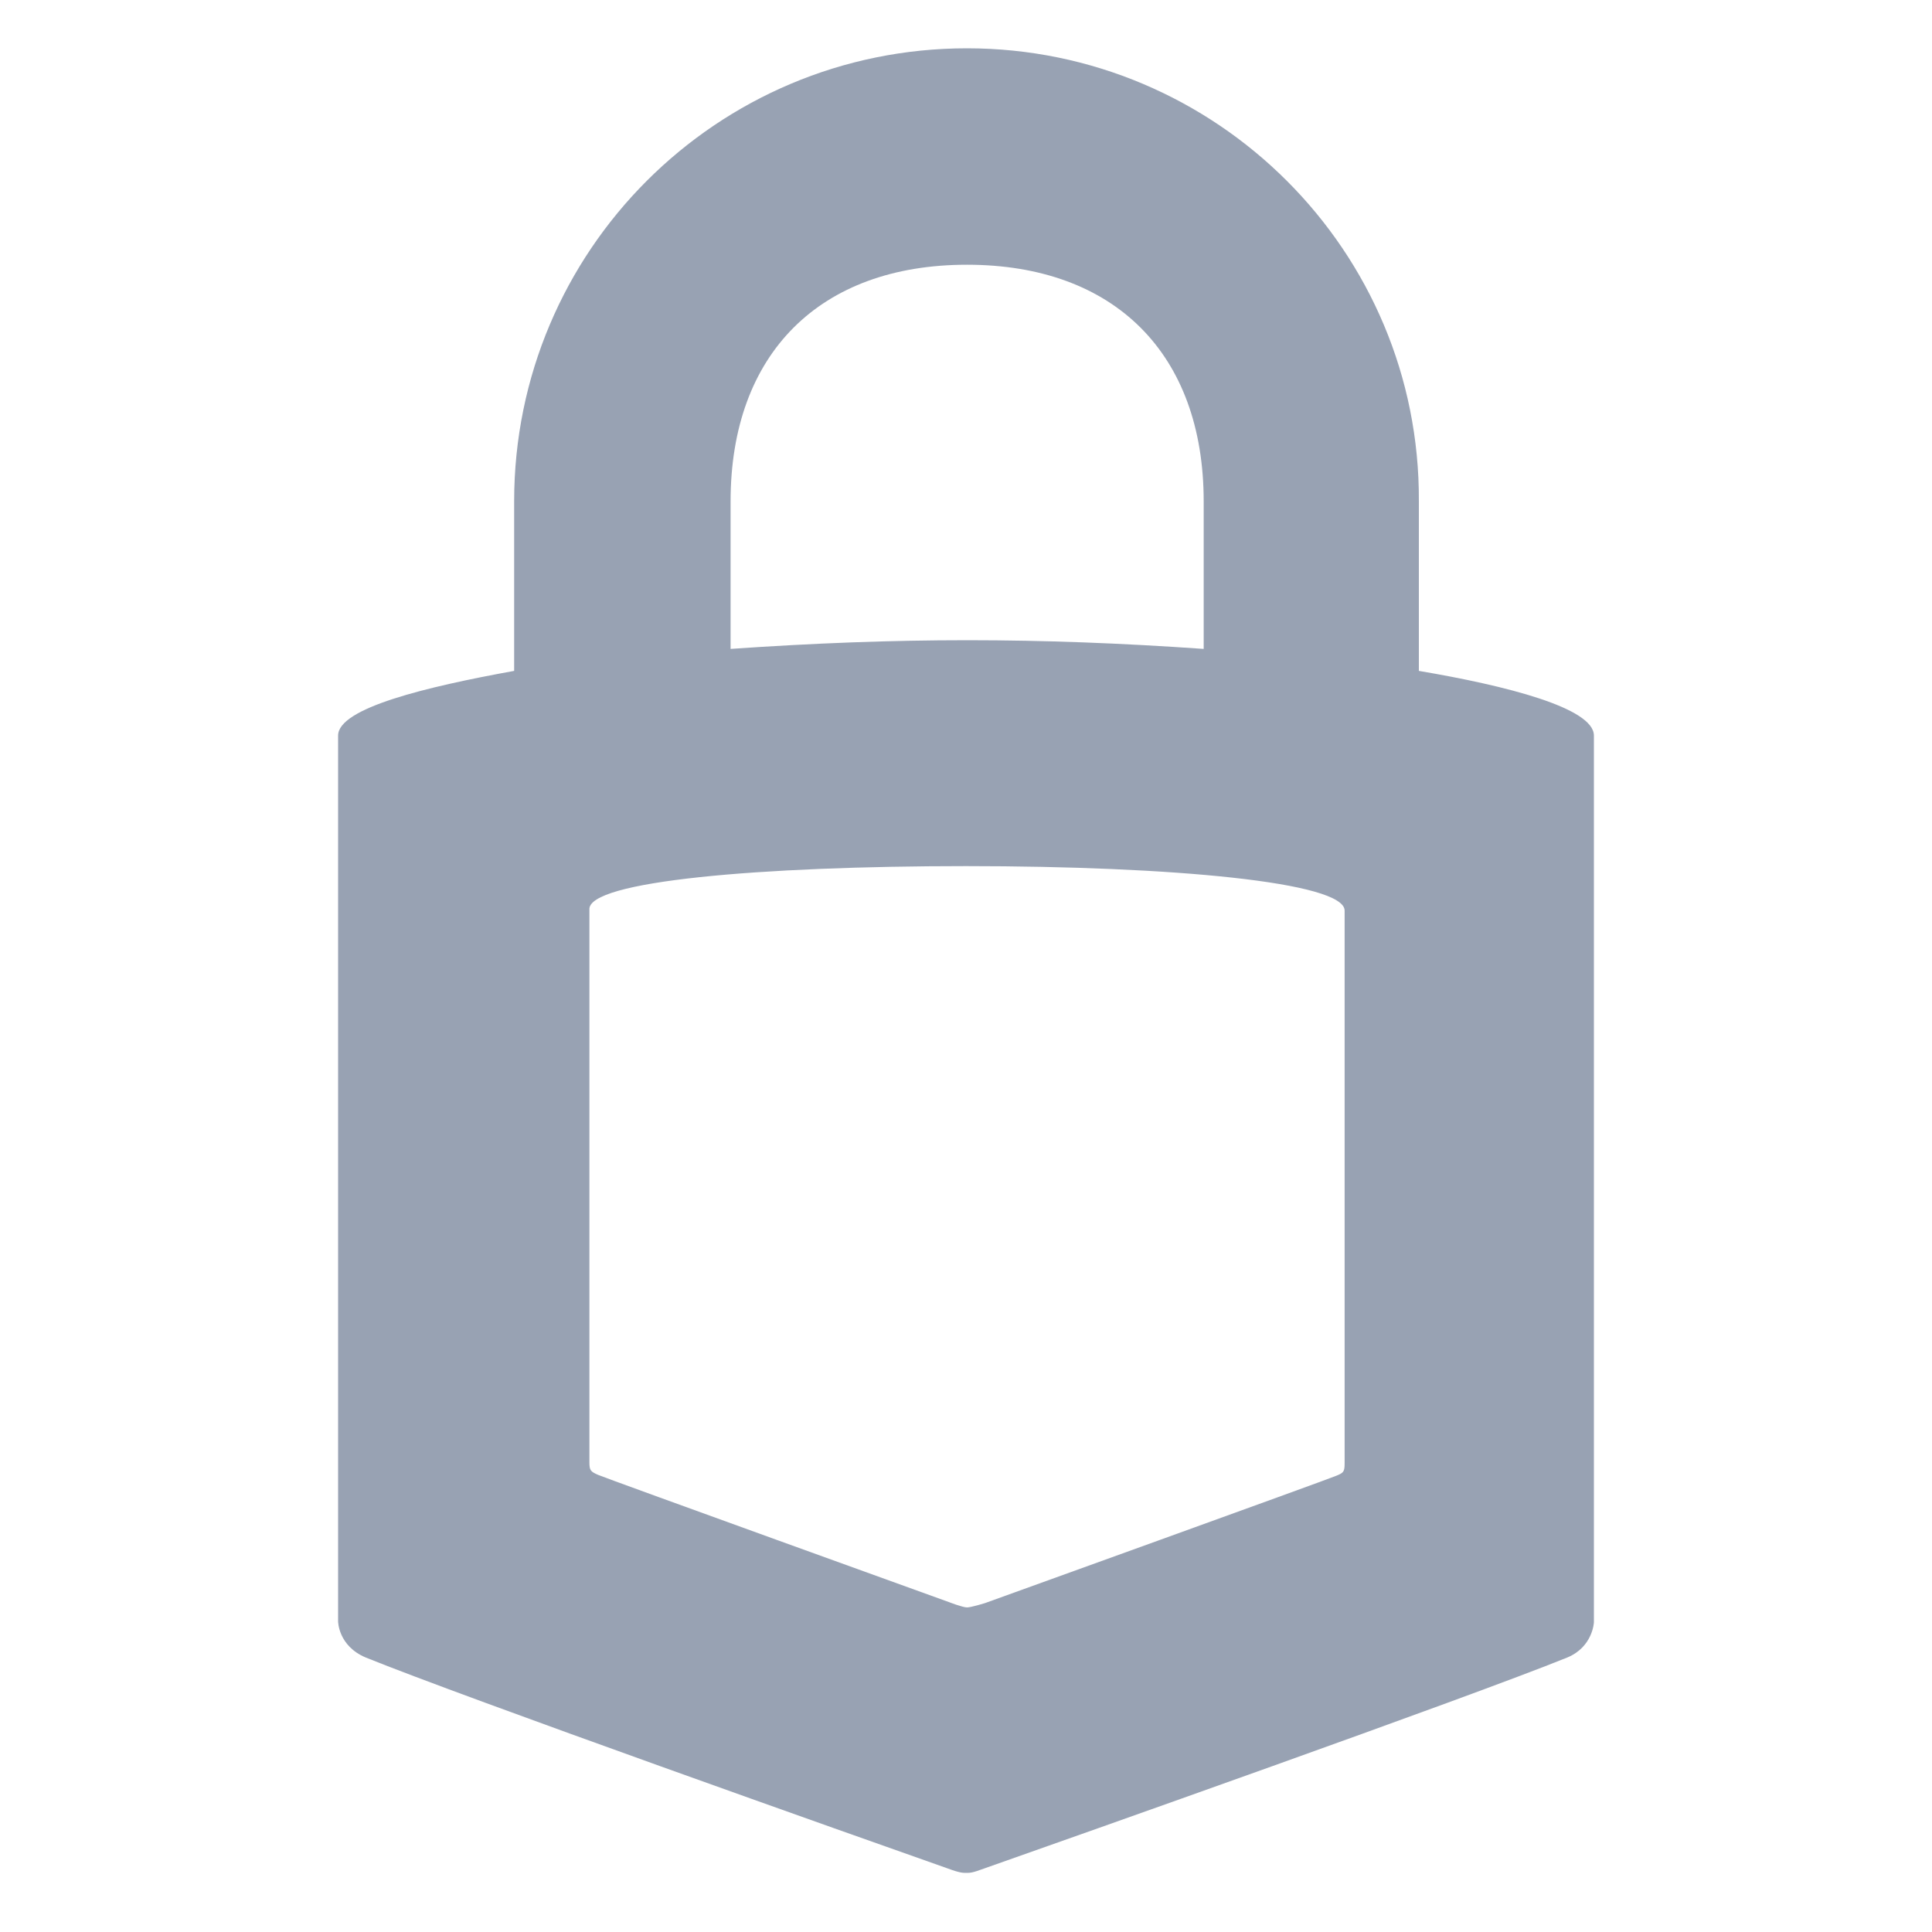 <svg xmlns="http://www.w3.org/2000/svg" fill="none" viewBox="0 0 40 40" height="40" width="40">
<path fill="#98A2B3" d="M20.021 1C14.839 1 10.645 5.194 10.645 10.376V13.89C8.825 14.22 7 14.659 7 15.229V33.568C7 33.568 7 34.075 7.57 34.316C9.636 35.153 17.762 38.029 19.629 38.687C19.869 38.776 19.937 38.776 20 38.776C20.089 38.776 20.131 38.776 20.371 38.687C22.238 38.029 30.385 35.153 32.451 34.316C32.979 34.096 33 33.589 33 33.589V15.229C33 14.659 31.201 14.199 29.376 13.89V10.376C29.402 5.194 25.182 1 20.021 1ZM20.021 5.481C23.075 5.481 24.921 7.327 24.921 10.381V13.435C21.496 13.195 18.572 13.195 15.126 13.435V10.381C15.126 7.322 16.972 5.481 20.021 5.481ZM20 17.932C24.262 17.932 27.839 18.262 27.839 18.853V30.294C27.839 30.472 27.818 30.493 27.661 30.556C27.509 30.624 20.392 33.191 20.392 33.191C20.392 33.191 20.105 33.28 20.021 33.28C19.932 33.28 19.65 33.171 19.65 33.171C19.65 33.171 12.533 30.603 12.381 30.535C12.229 30.467 12.203 30.446 12.203 30.273V18.832C12.161 18.241 15.738 17.932 20 17.932Z"></path>
</svg>
